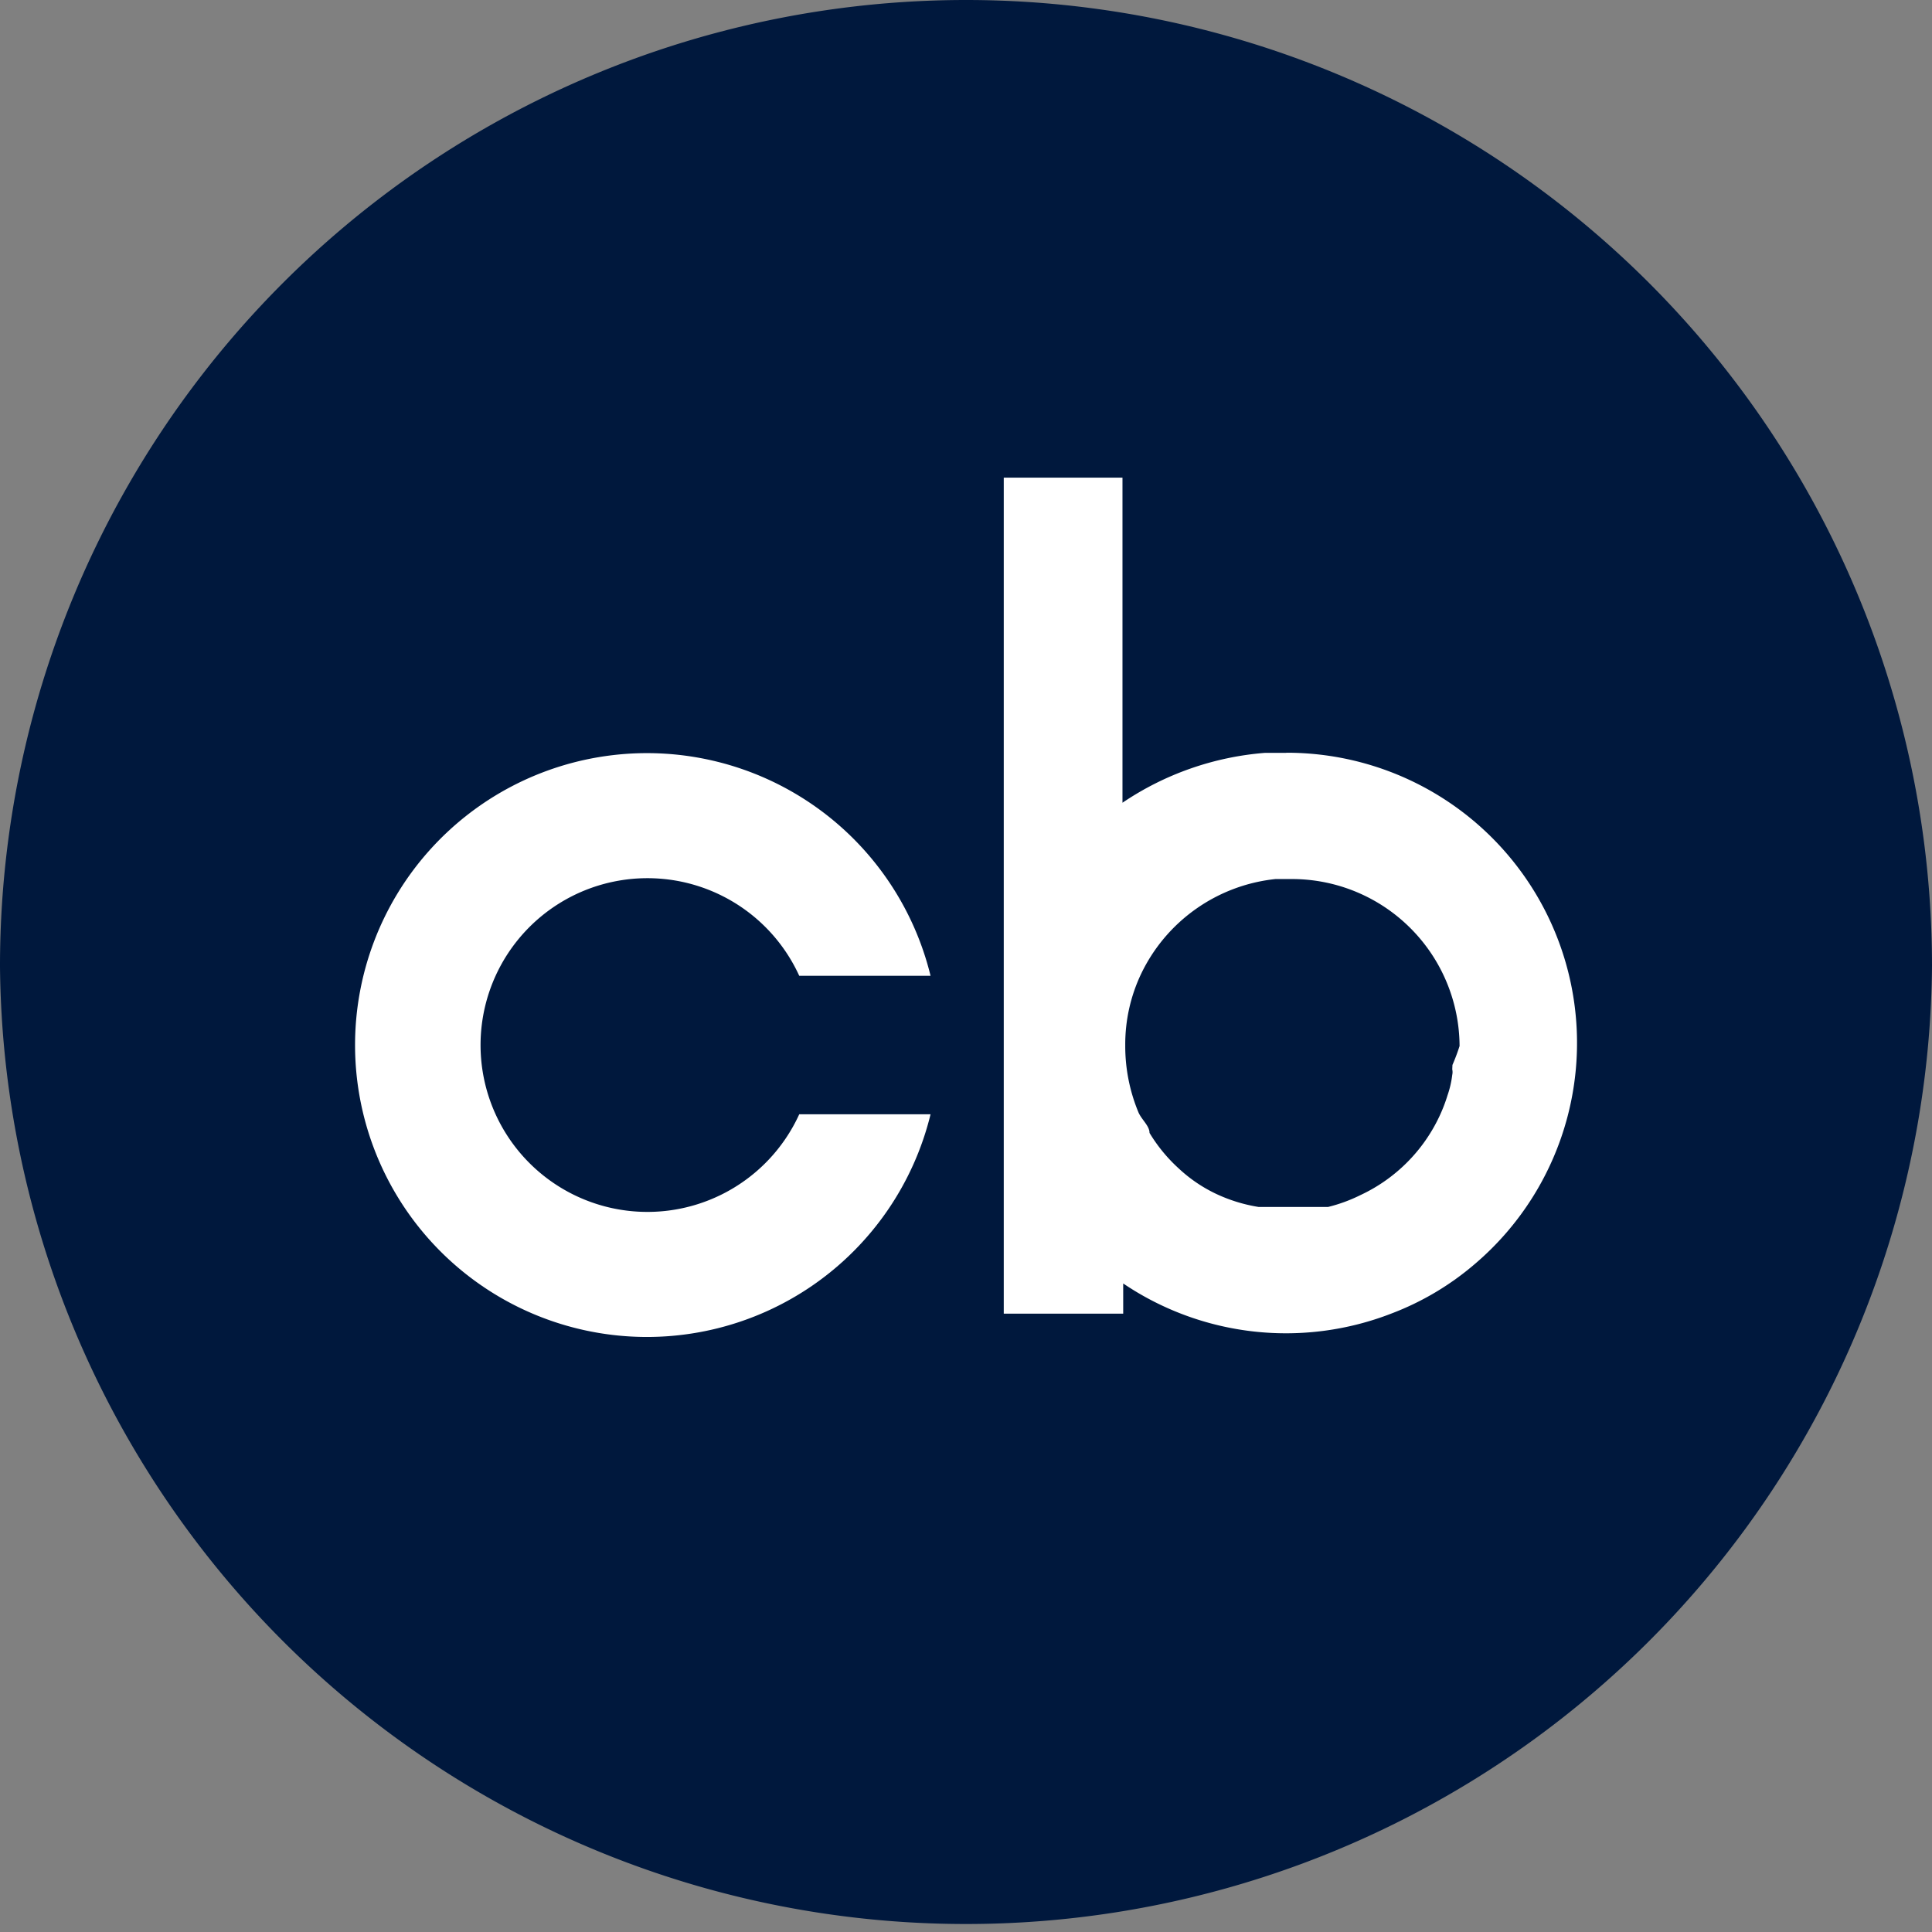 <svg id="Grupo_808" data-name="Grupo 808" xmlns="http://www.w3.org/2000/svg" xmlns:xlink="http://www.w3.org/1999/xlink" width="29.293" height="29.293" viewBox="0 0 29.293 29.293">
  <rect x="0" y="0" width="29.293" height="29.293" fill="#808080" stroke="none"/>
  <defs>
    <clipPath id="clip-path">
      <rect id="Rectángulo_607" data-name="Rectángulo 607" width="29.293" height="29.293" fill="none"/>
    </clipPath>
  </defs>
  <g id="Grupo_807" data-name="Grupo 807" transform="translate(0 0)" clip-path="url(#clip-path)">
    <path id="Trazado_7286" data-name="Trazado 7286" d="M14.647,0A14.647,14.647,0,0,0,0,14.646H0a14.647,14.647,0,0,0,29.293,0h0A14.647,14.647,0,0,0,14.647,0" transform="translate(0 0)" fill="#00183d"/>
    <path id="Trazado_7287" data-name="Trazado 7287" d="M14.6,22.162a2.53,2.53,0,1,1,0-2.1h1.991a4.426,4.426,0,1,0,0,2.1Z" transform="translate(-2.482 -5.267)" fill="#fff"/>
    <path id="Trazado_7288" data-name="Trazado 7288" d="M26.525,14.755H26.2a4.487,4.487,0,0,0-2.159.756V10.582h-1.8V23.258h1.811V22.8a4.412,4.412,0,0,0,4.066.456,4.258,4.258,0,0,0,1.271-.756,4.4,4.4,0,0,0-2.866-7.747m2.518,4.8a.194.194,0,0,1,0,.084,1.469,1.469,0,0,1-.072.311,2.425,2.425,0,0,1-.12.312,2.482,2.482,0,0,1-1.2,1.2,2.376,2.376,0,0,1-.491.18H26.105a2.4,2.4,0,0,1-.647-.2,2.222,2.222,0,0,1-.563-.383,2.406,2.406,0,0,1-.444-.54c0-.108-.12-.2-.168-.312a2.618,2.618,0,0,1-.2-1.019,2.49,2.49,0,0,1,.24-1.079,2.554,2.554,0,0,1,2.039-1.439h.252A2.543,2.543,0,0,1,29.152,19.2a3.02,3.02,0,0,1-.108.287Z" transform="translate(-7.022 -3.34)" fill="#fff"/>
  </g>
</svg>
